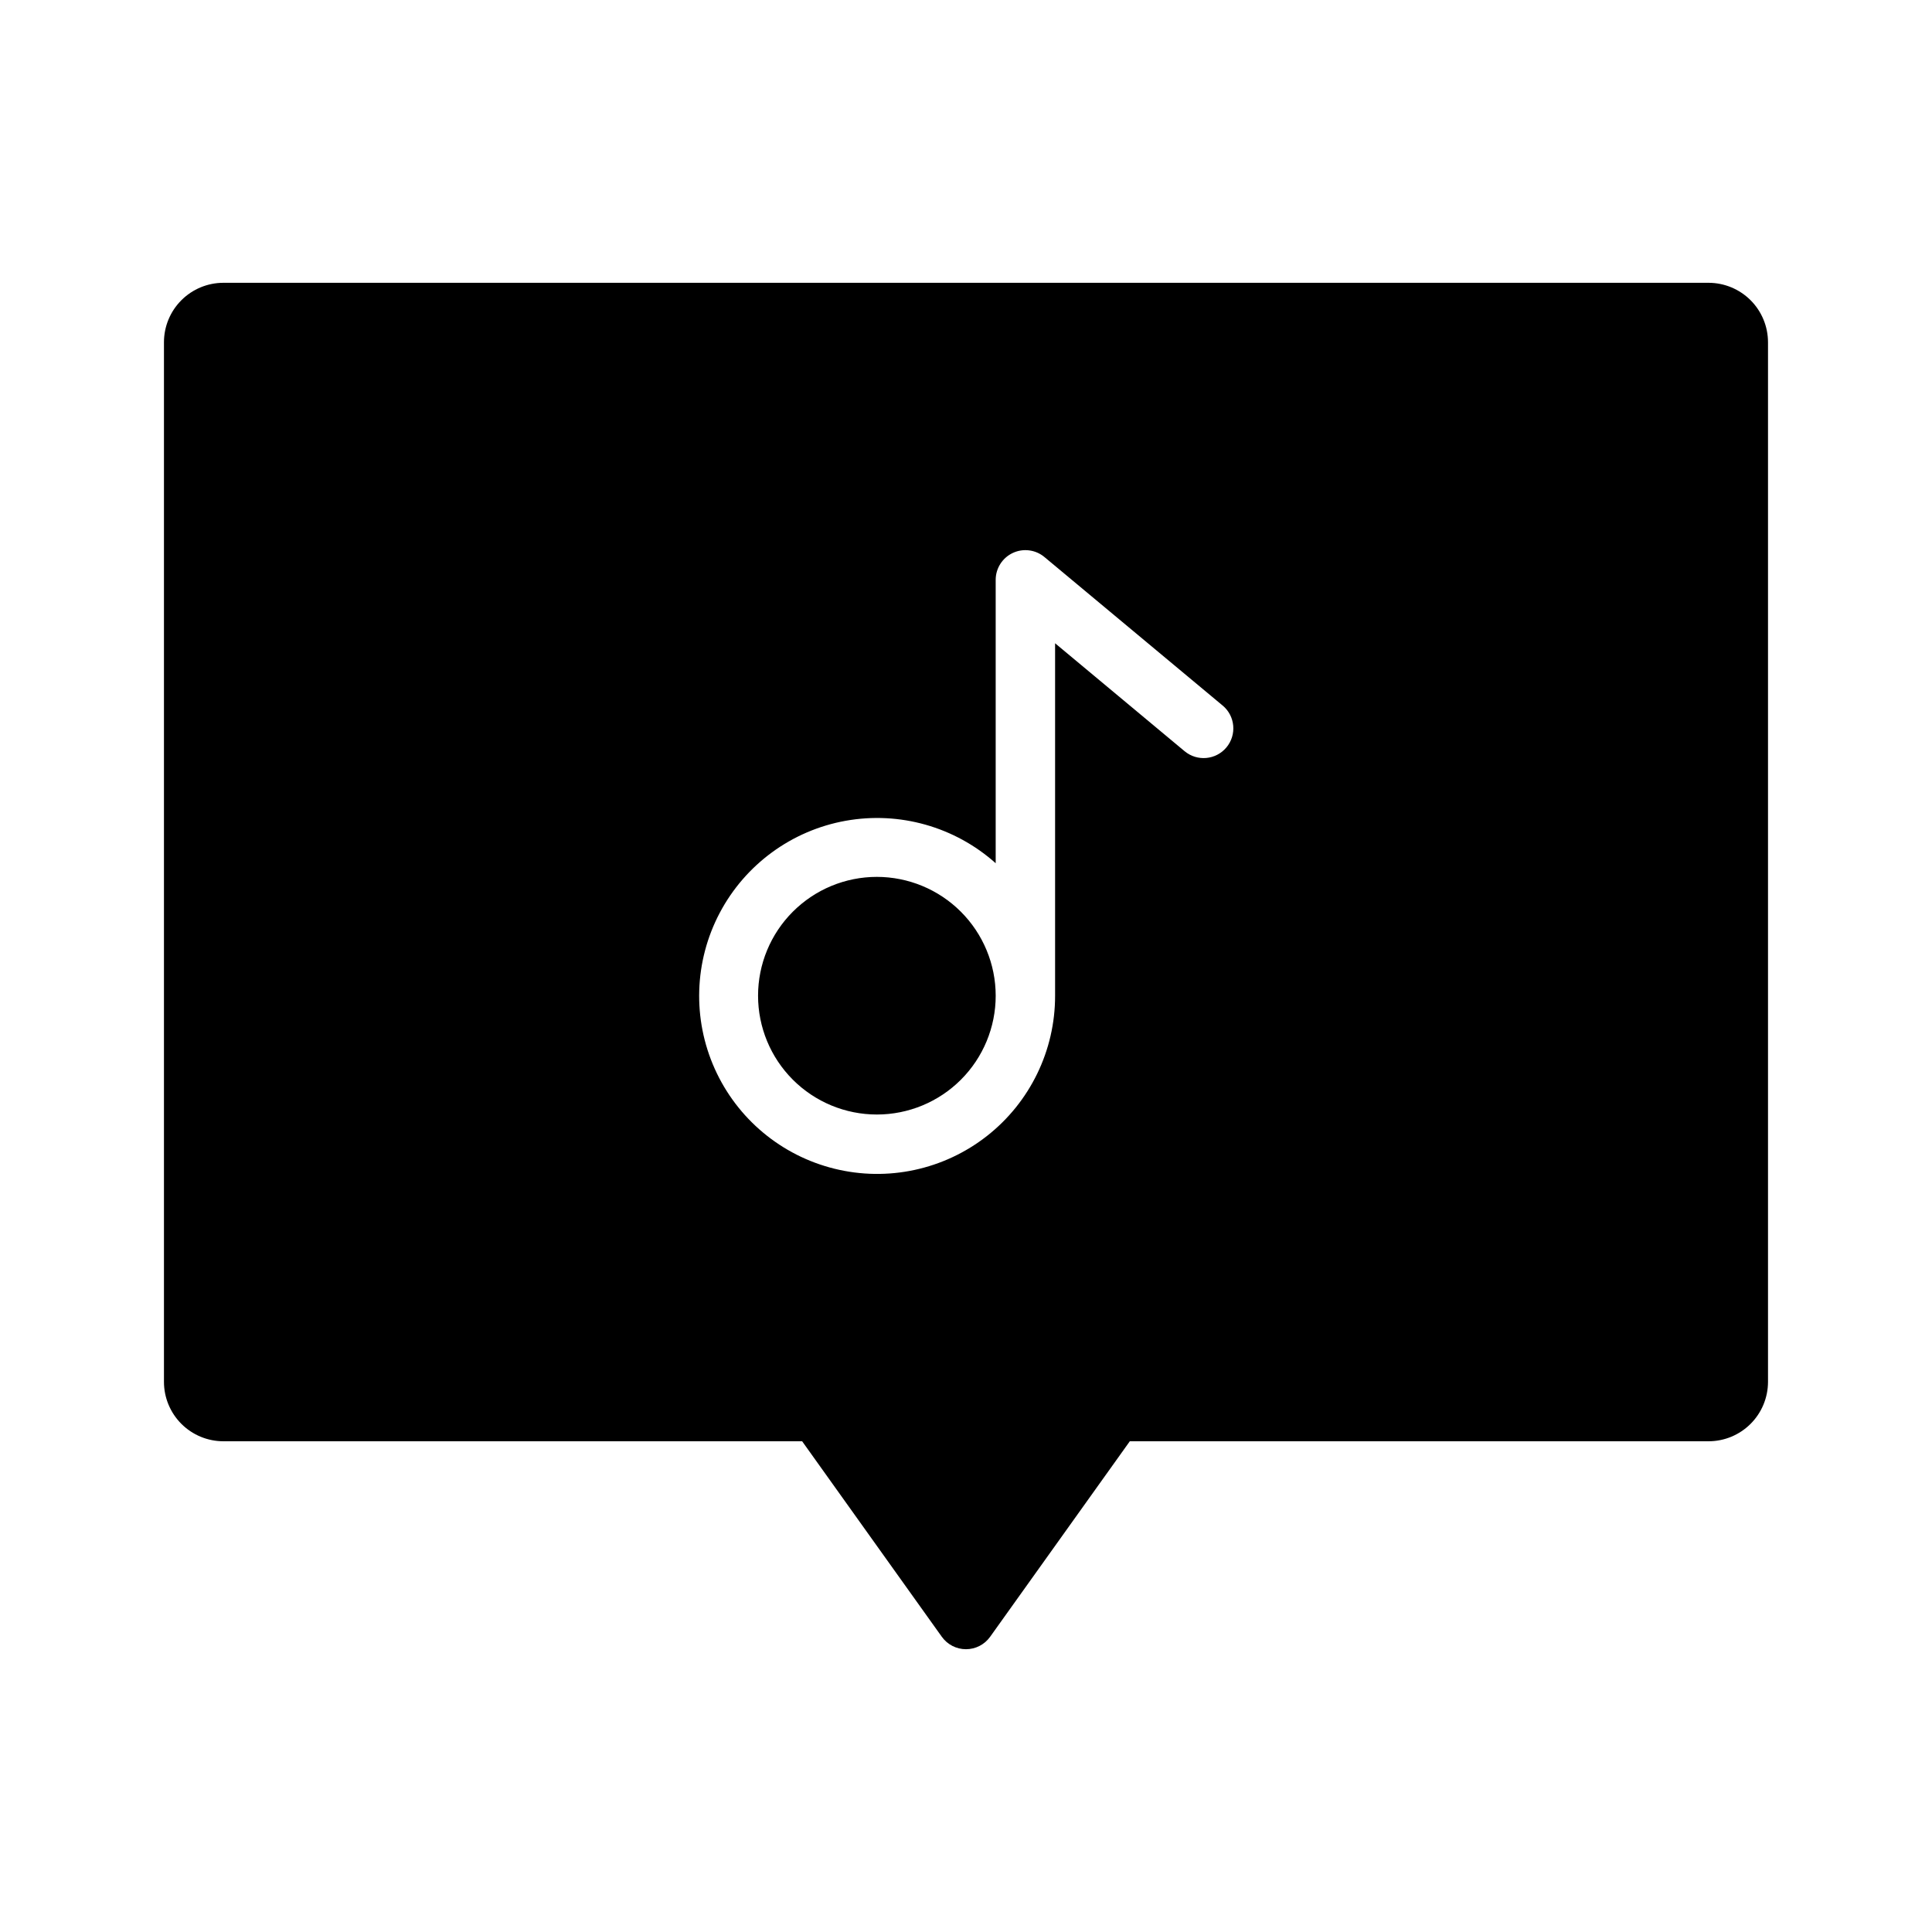 <?xml version="1.0" encoding="UTF-8"?>
<!-- Uploaded to: ICON Repo, www.iconrepo.com, Generator: ICON Repo Mixer Tools -->
<svg fill="#000000" width="800px" height="800px" version="1.1" viewBox="144 144 512 512" xmlns="http://www.w3.org/2000/svg">
 <path d="m407.87 407.87c0 8.352-3.316 16.359-9.223 22.266s-13.914 9.223-22.266 9.223c-8.352 0-16.359-3.316-22.266-9.223s-9.223-13.914-9.223-22.266c0-8.352 3.316-16.359 9.223-22.266s13.914-9.223 22.266-9.223c8.348 0.008 16.352 3.328 22.254 9.23 5.906 5.906 9.227 13.91 9.234 22.258zm204.67-173.18v275.52c-0.004 4.172-1.664 8.176-4.617 11.125-2.953 2.953-6.953 4.613-11.125 4.617h-153.39l-37.012 51.809c-1.477 2.07-3.863 3.297-6.402 3.297-2.543 0-4.93-1.227-6.406-3.297l-37.012-51.809h-153.38c-4.176-0.004-8.176-1.664-11.129-4.613-2.953-2.953-4.613-6.953-4.617-11.129v-275.52c0.004-4.176 1.664-8.176 4.617-11.129 2.953-2.953 6.953-4.613 11.129-4.617h393.6c4.172 0.008 8.172 1.668 11.125 4.617 2.953 2.953 4.613 6.953 4.617 11.129zm-144.53 96.285-47.23-39.359c-2.348-1.953-5.613-2.375-8.379-1.078s-4.531 4.074-4.535 7.129v75.098c-10.824-9.668-25.492-13.812-39.773-11.246-14.281 2.57-26.586 11.574-33.359 24.406-6.773 12.836-7.258 28.07-1.32 41.312 5.938 13.238 17.637 23.012 31.727 26.488 14.086 3.481 28.992 0.281 40.41-8.676 11.418-8.953 18.078-22.664 18.059-37.176v-93.402l34.316 28.605h0.004c3.34 2.785 8.305 2.332 11.09-1.008 2.785-3.344 2.336-8.309-1.004-11.094z"/>
</svg>